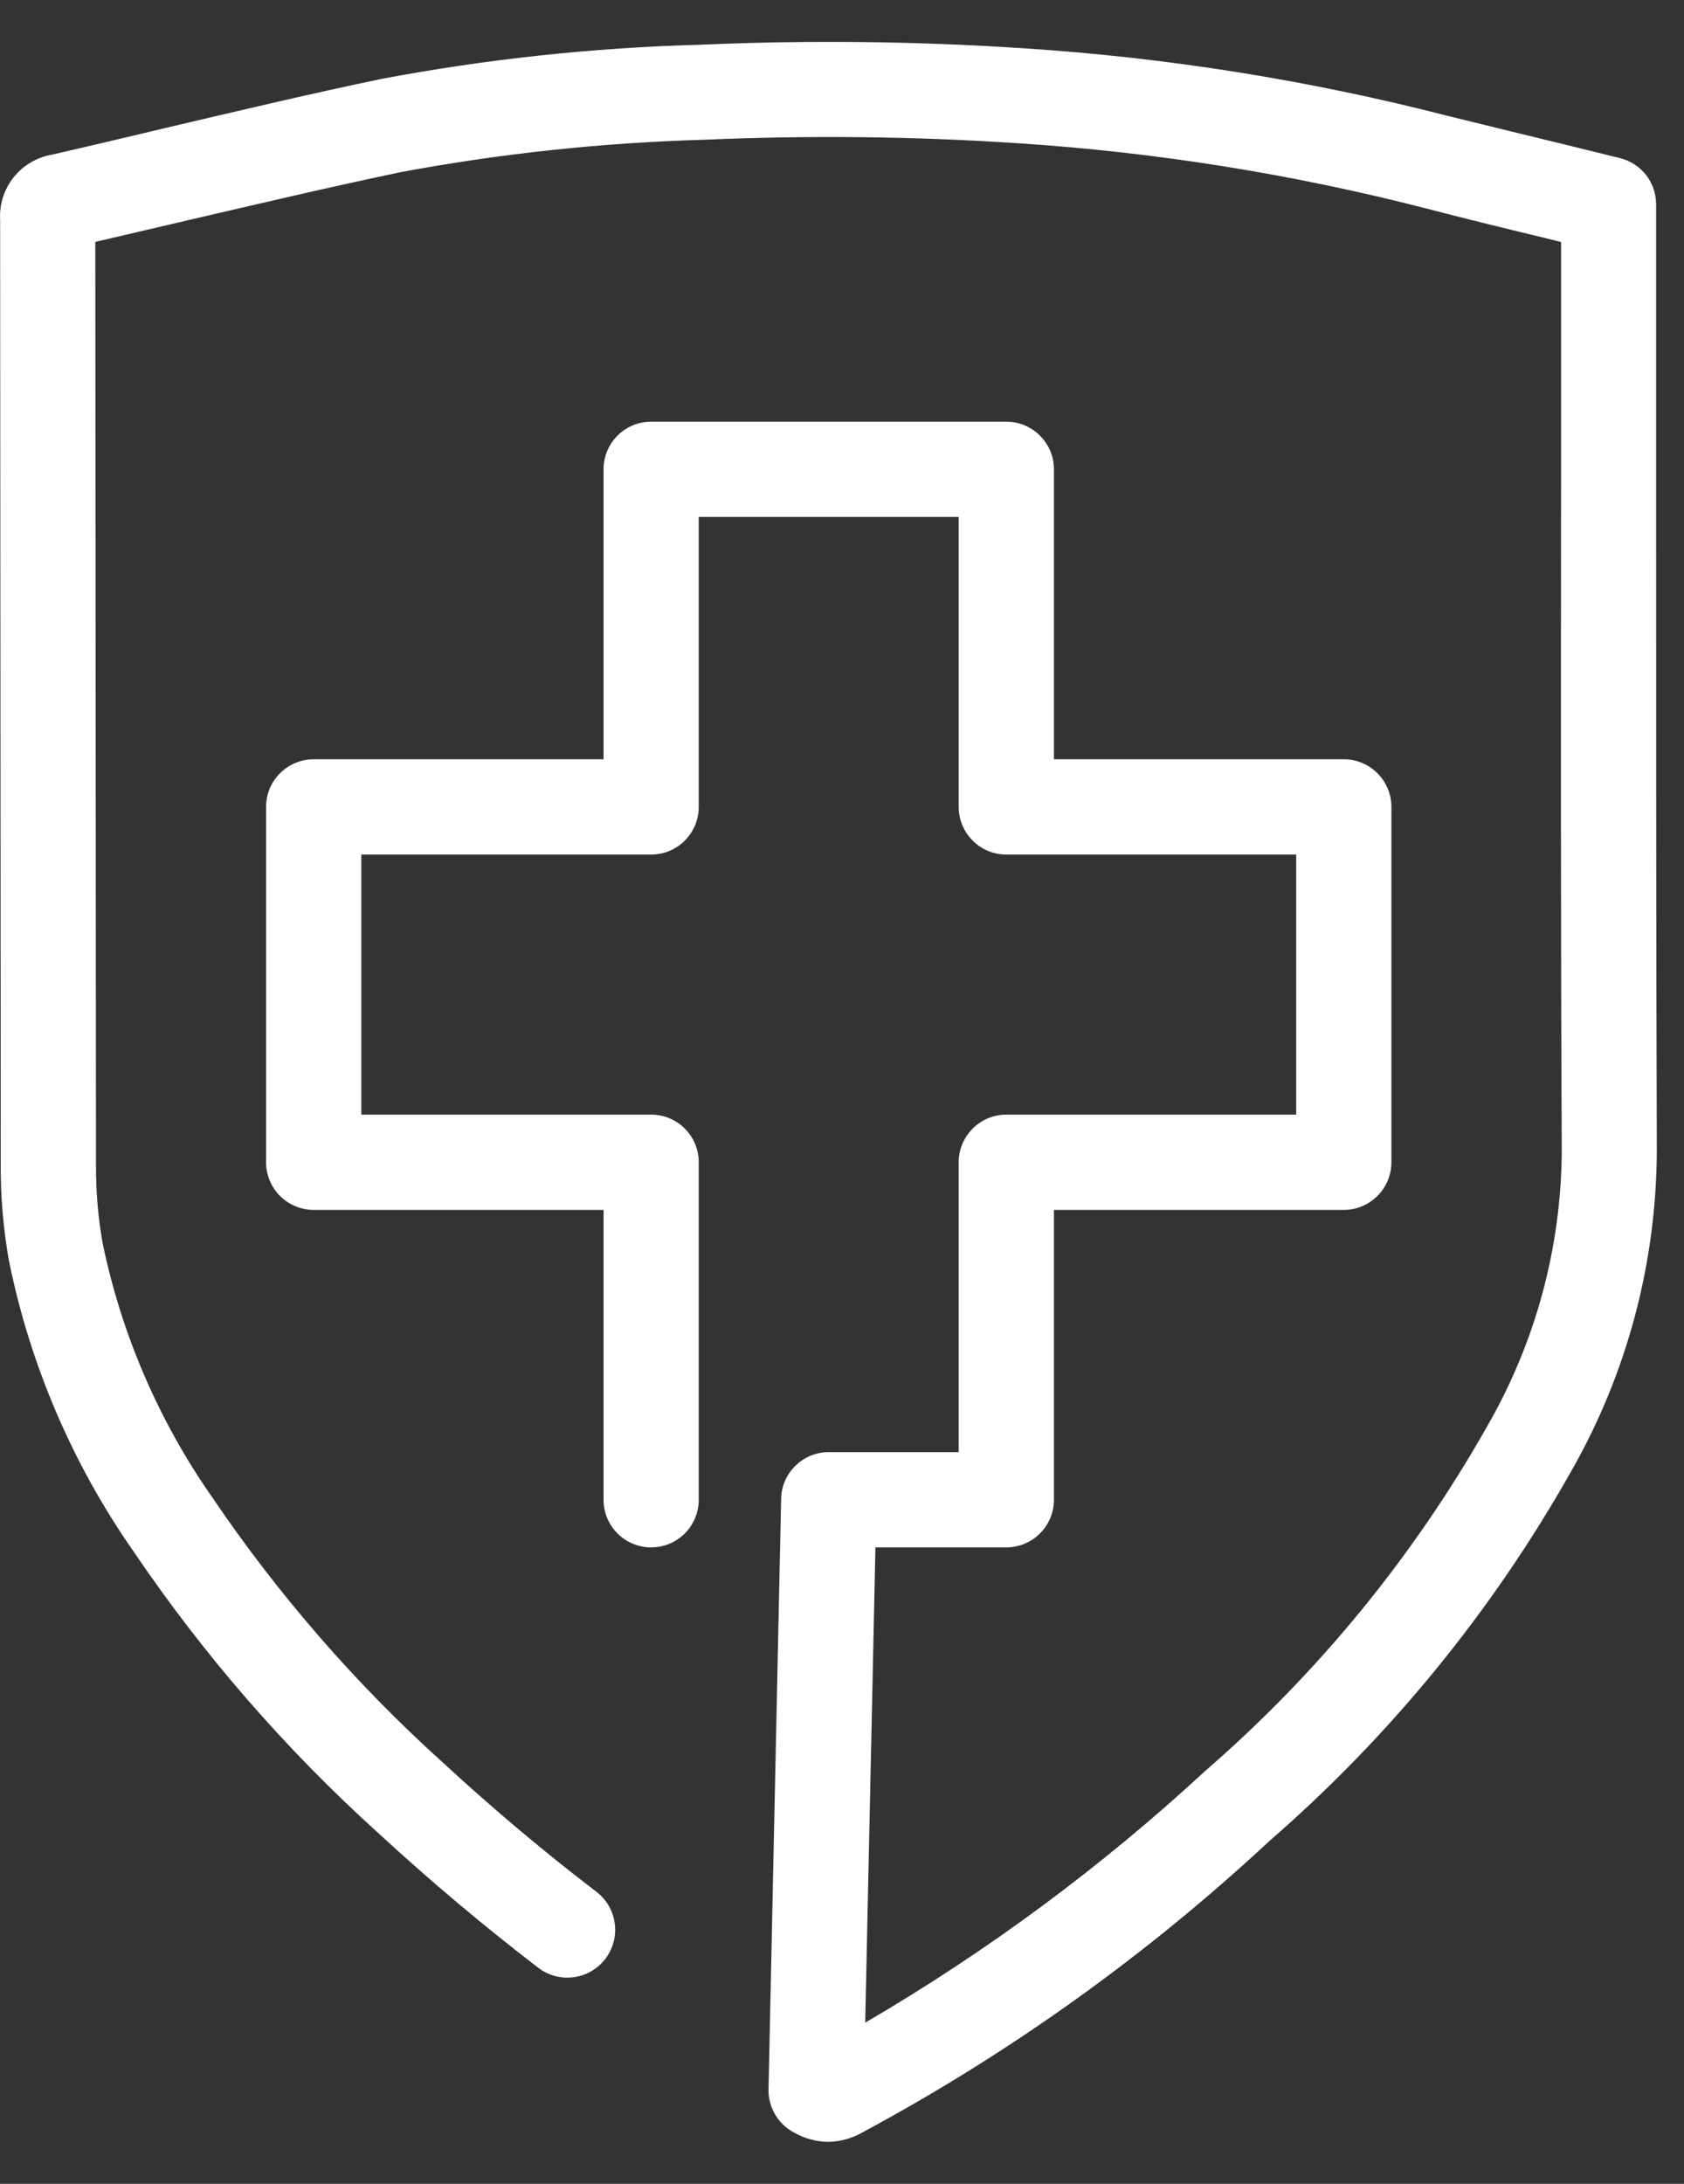 <svg width="27" height="35" viewBox="0 0 27 35" fill="none" xmlns="http://www.w3.org/2000/svg">
<rect x="0" y="0" width="27" height="35" fill="#333333" stroke="none"/>
<path d="M13.281 34.328C13.087 34.325 12.896 34.273 12.727 34.176C12.602 34.109 12.499 34.01 12.427 33.888C12.356 33.766 12.319 33.627 12.322 33.486L12.524 24.02C12.528 23.82 12.611 23.63 12.754 23.491C12.896 23.351 13.088 23.273 13.287 23.273H15.371V18.627C15.371 18.425 15.452 18.231 15.595 18.088C15.738 17.944 15.932 17.864 16.135 17.864H20.782V13.696H16.135C15.932 13.696 15.738 13.616 15.595 13.472C15.452 13.329 15.371 13.135 15.371 12.933V8.285H11.203V12.933C11.203 13.135 11.123 13.329 10.98 13.472C10.837 13.616 10.642 13.696 10.44 13.696H5.793V17.864H10.44C10.642 17.864 10.837 17.944 10.98 18.088C11.123 18.231 11.203 18.425 11.203 18.627V24.037C11.203 24.239 11.123 24.433 10.98 24.576C10.837 24.72 10.642 24.8 10.44 24.8C10.237 24.8 10.043 24.72 9.9 24.576C9.757 24.433 9.677 24.239 9.677 24.037V19.391H5.029C4.827 19.391 4.633 19.31 4.489 19.167C4.346 19.024 4.266 18.83 4.266 18.627V12.933C4.266 12.73 4.346 12.536 4.489 12.393C4.633 12.25 4.827 12.169 5.029 12.169H9.677V7.522C9.677 7.319 9.757 7.125 9.9 6.982C10.043 6.839 10.237 6.758 10.44 6.758H16.135C16.337 6.758 16.531 6.839 16.674 6.982C16.818 7.125 16.898 7.319 16.898 7.522V12.169H21.546C21.748 12.169 21.942 12.25 22.085 12.393C22.228 12.536 22.309 12.73 22.309 12.933V18.627C22.309 18.83 22.228 19.024 22.085 19.167C21.942 19.31 21.748 19.391 21.546 19.391H16.898V24.037C16.898 24.239 16.818 24.433 16.674 24.576C16.531 24.72 16.337 24.8 16.135 24.8H14.036L13.872 32.417C15.83 31.274 17.658 29.922 19.323 28.383C21.135 26.813 22.665 24.944 23.846 22.856C24.619 21.515 25.031 19.997 25.04 18.449C25.023 14.913 25.026 11.375 25.029 7.839V3.879L24.724 3.803C24.089 3.65 23.462 3.497 22.839 3.334C20.705 2.787 18.524 2.439 16.326 2.296C14.656 2.185 12.981 2.167 11.309 2.239C9.673 2.285 8.044 2.458 6.435 2.757C5.306 2.993 4.18 3.259 3.055 3.52L1.528 3.877L1.539 18.655C1.536 19.078 1.571 19.5 1.644 19.916C1.947 21.387 2.549 22.781 3.412 24.011C4.465 25.563 5.7 26.984 7.092 28.241C7.902 28.988 8.733 29.687 9.561 30.318C9.641 30.379 9.708 30.455 9.759 30.542C9.81 30.629 9.843 30.725 9.856 30.825C9.87 30.924 9.864 31.026 9.838 31.123C9.813 31.221 9.768 31.312 9.707 31.392C9.646 31.473 9.57 31.54 9.483 31.591C9.396 31.642 9.3 31.675 9.2 31.688C9.1 31.702 8.999 31.696 8.901 31.67C8.804 31.645 8.712 31.6 8.632 31.539C7.77 30.878 6.902 30.15 6.057 29.371C4.576 28.032 3.262 26.519 2.142 24.866C1.162 23.464 0.481 21.875 0.142 20.198C0.053 19.692 0.009 19.178 0.012 18.664L0.002 3.525C-0.012 3.279 0.064 3.037 0.217 2.844C0.37 2.651 0.588 2.521 0.831 2.479C1.452 2.337 2.075 2.189 2.696 2.041C3.834 1.774 4.971 1.503 6.116 1.265C7.804 0.946 9.515 0.763 11.232 0.717C12.959 0.641 14.688 0.66 16.413 0.774C18.706 0.922 20.981 1.284 23.207 1.856C23.828 2.009 24.449 2.161 25.08 2.314L25.973 2.534C26.139 2.575 26.286 2.67 26.391 2.804C26.496 2.938 26.553 3.104 26.553 3.274V7.833C26.553 11.369 26.553 14.902 26.564 18.436C26.559 20.242 26.086 22.015 25.19 23.582C23.927 25.82 22.29 27.824 20.35 29.508C18.387 31.334 16.198 32.901 13.837 34.171C13.668 34.269 13.477 34.323 13.281 34.328Z" fill="#fff"/>
</svg>
